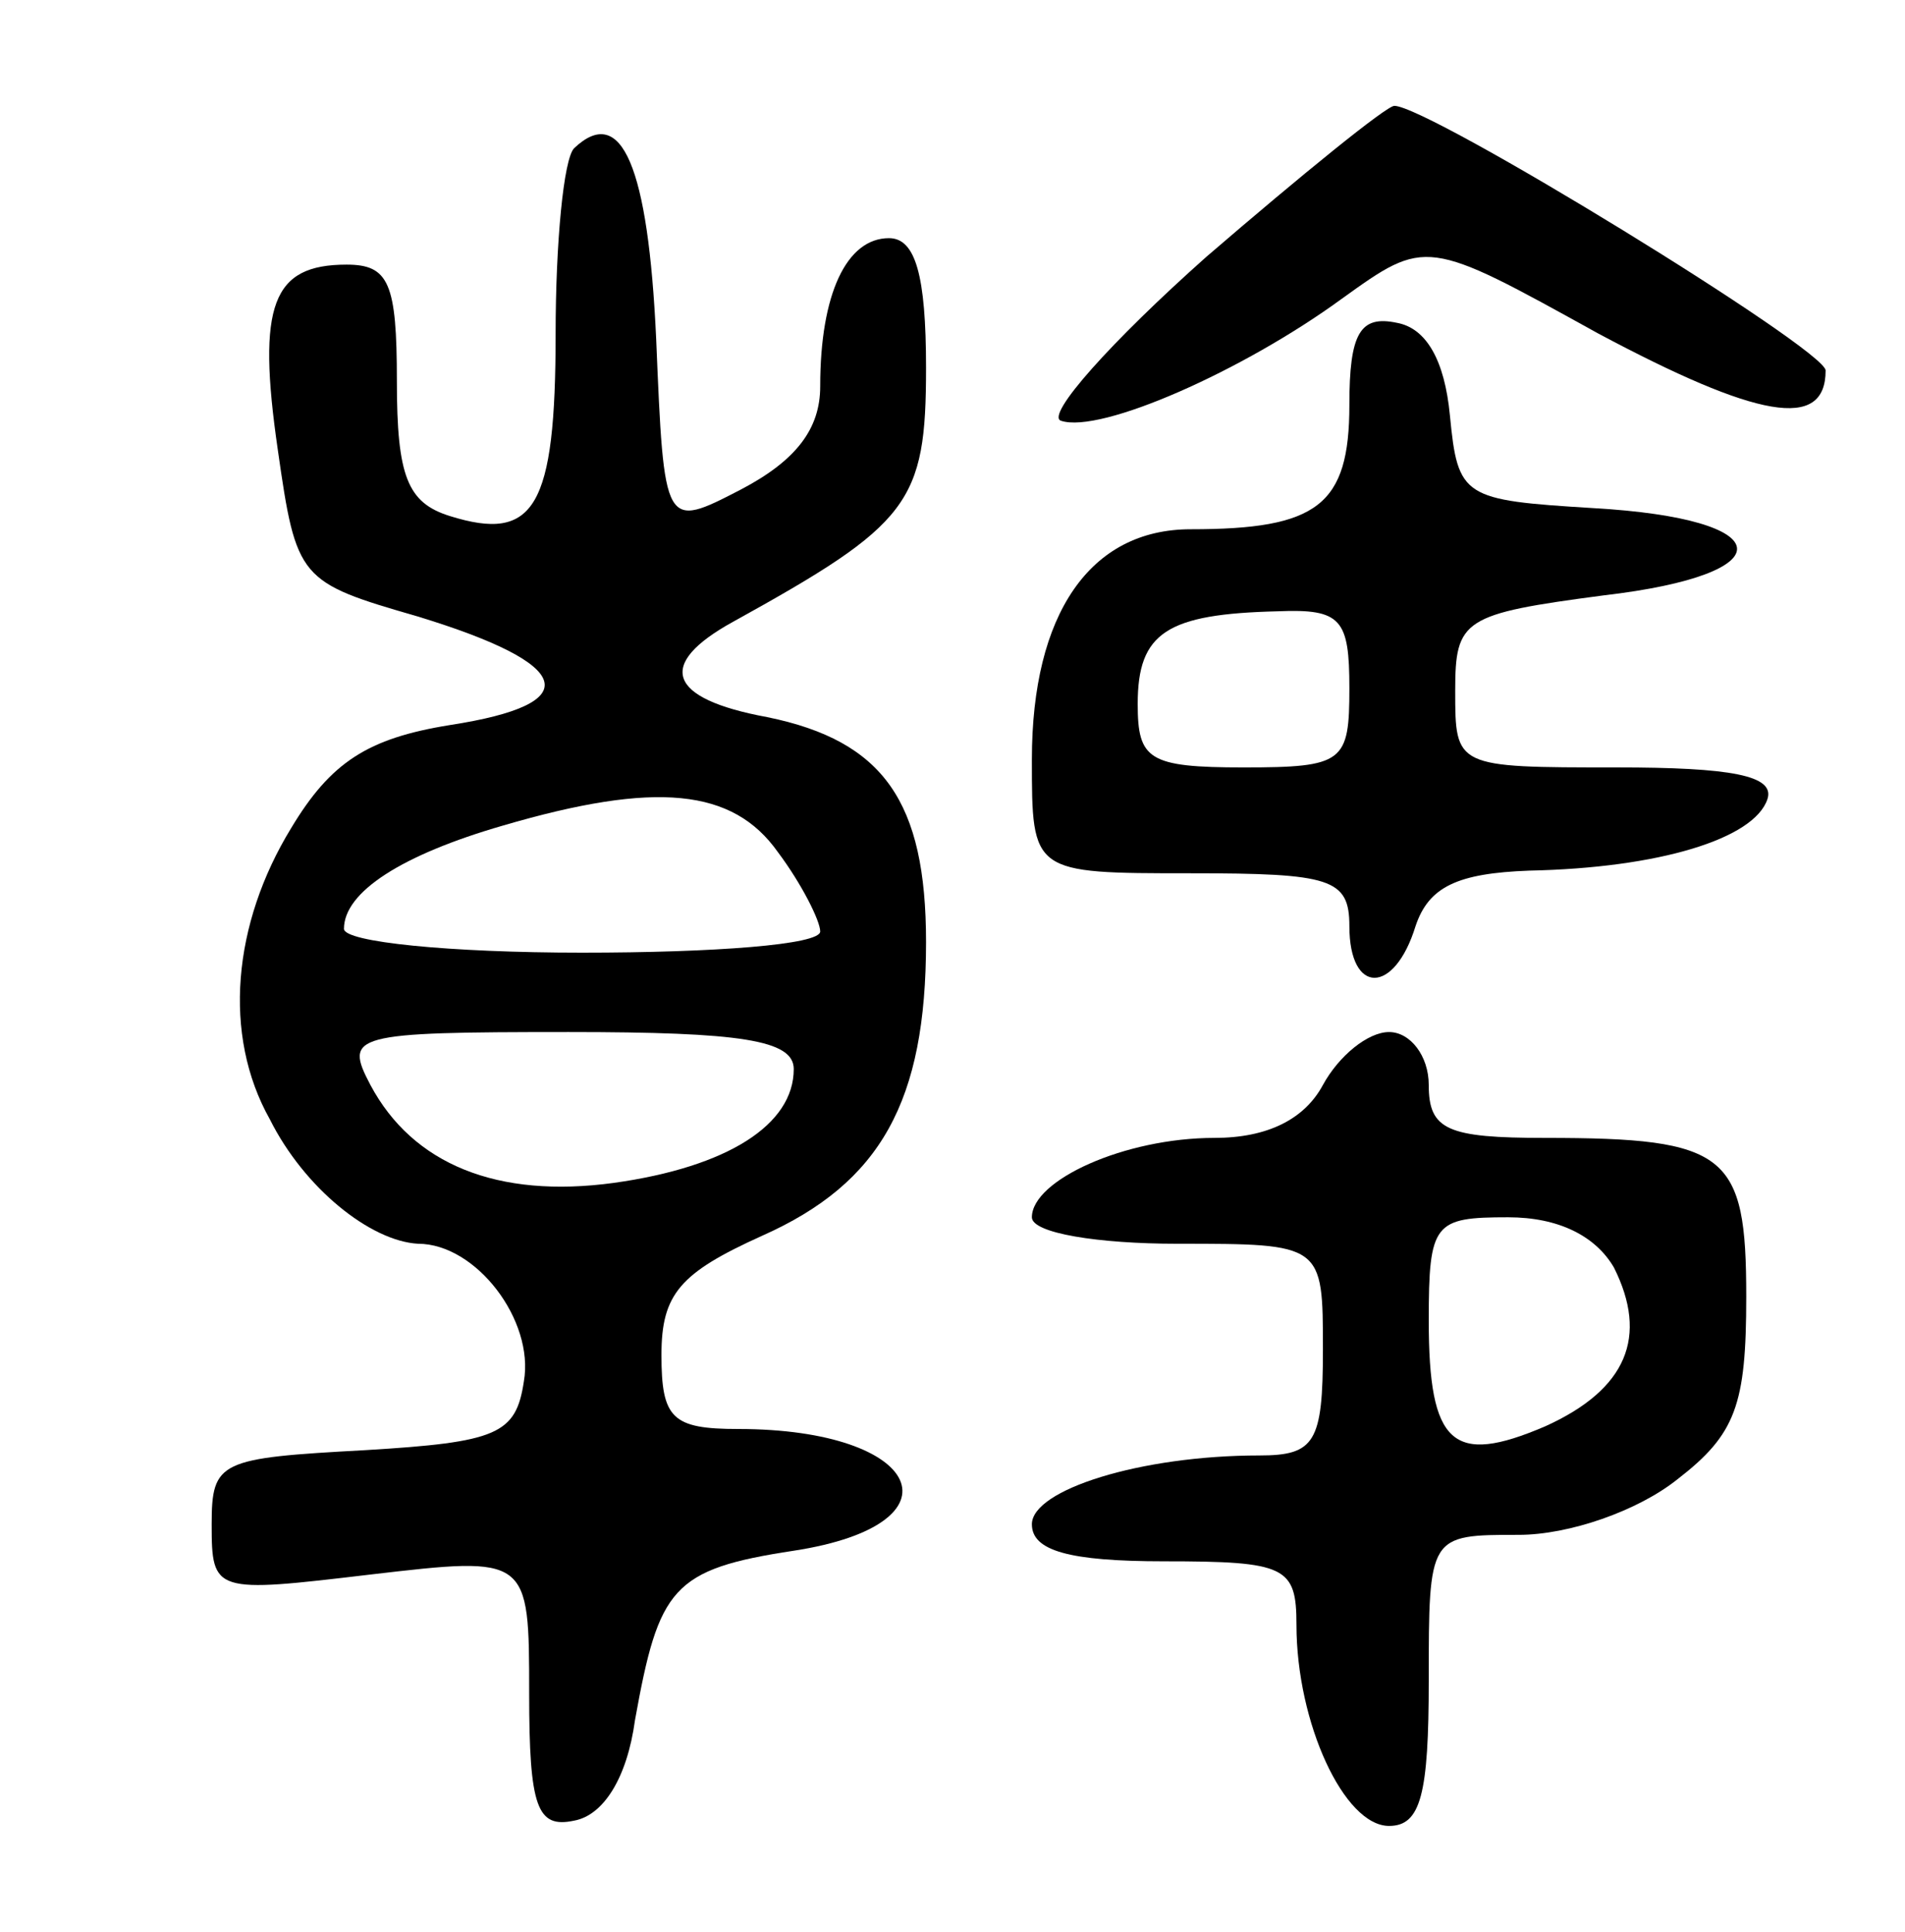 <svg version="1.0" xmlns="http://www.w3.org/2000/svg" width="72" height="73" viewBox="0 0 72 73" ><g transform="translate(0,73) scale(0.1,-0.1)" ><path d="M456 633 c-36 -32 -61 -60 -55 -62 15 -5 69 19 106 46 32 23 32 23 97 -13 60 -32 86 -37 86 -14 0 8 -150 100 -163 100 -3 0 -35 -26 -71 -57z"/><path d="M217 674 c-4 -4 -7 -36 -7 -70 0 -66 -8 -79 -40 -69 -16 5 -20 15 -20 51 0 37 -3 44 -19 44 -28 0 -34 -15 -26 -70 7 -49 8 -50 53 -63 59 -18 64 -33 12 -41 -31 -5 -45 -14 -60 -39 -22 -36 -26 -78 -8 -110 13 -26 38 -46 56 -47 22 0 44 -29 40 -52 -3 -20 -10 -23 -60 -26 -55 -3 -58 -4 -58 -28 0 -26 1 -26 60 -19 60 7 60 7 60 -45 0 -43 3 -51 17 -48 11 2 20 16 23 38 9 50 14 57 60 64 65 10 49 46 -21 46 -25 0 -29 4 -29 28 0 23 7 31 38 45 45 20 62 51 62 111 0 53 -16 76 -60 85 -38 7 -42 20 -13 36 67 37 73 45 73 96 0 35 -4 49 -14 49 -16 0 -26 -21 -26 -56 0 -16 -9 -28 -30 -39 -29 -15 -29 -15 -32 57 -3 65 -13 89 -31 72z m77 -266 c9 -12 16 -26 16 -30 0 -5 -40 -8 -90 -8 -50 0 -90 4 -90 9 0 14 22 28 60 39 58 17 87 14 104 -10z m6 -82 c0 -21 -25 -37 -68 -43 -44 -6 -76 7 -92 37 -10 19 -7 20 75 20 65 0 85 -3 85 -14z"/><path d="M510 577 c0 -38 -12 -47 -60 -47 -38 0 -60 -32 -60 -87 0 -43 0 -43 60 -43 53 0 60 -2 60 -20 0 -26 17 -26 25 0 5 15 16 20 43 21 49 1 85 12 90 27 3 9 -14 12 -57 12 -61 0 -61 0 -61 29 0 27 3 29 56 36 69 8 67 29 -4 33 -49 3 -51 4 -54 35 -2 21 -9 33 -20 35 -14 3 -18 -4 -18 -31z m0 -107 c0 -28 -2 -30 -40 -30 -36 0 -40 3 -40 24 0 27 11 34 53 35 24 1 27 -3 27 -29z"/><path d="M500 320 c-7 -13 -21 -20 -41 -20 -34 0 -69 -16 -69 -30 0 -6 25 -10 55 -10 55 0 55 0 55 -40 0 -35 -3 -40 -24 -40 -45 0 -86 -13 -86 -26 0 -10 14 -14 50 -14 46 0 50 -2 50 -24 0 -37 18 -76 35 -76 12 0 15 12 15 55 0 55 0 55 34 55 19 0 45 9 60 21 22 17 26 28 26 69 0 54 -7 60 -76 60 -37 0 -44 3 -44 20 0 11 -7 20 -15 20 -8 0 -19 -9 -25 -20z m110 -69 c13 -26 5 -46 -26 -60 -35 -15 -44 -7 -44 40 0 37 2 39 30 39 19 0 33 -7 40 -19z"/></g></svg> 
